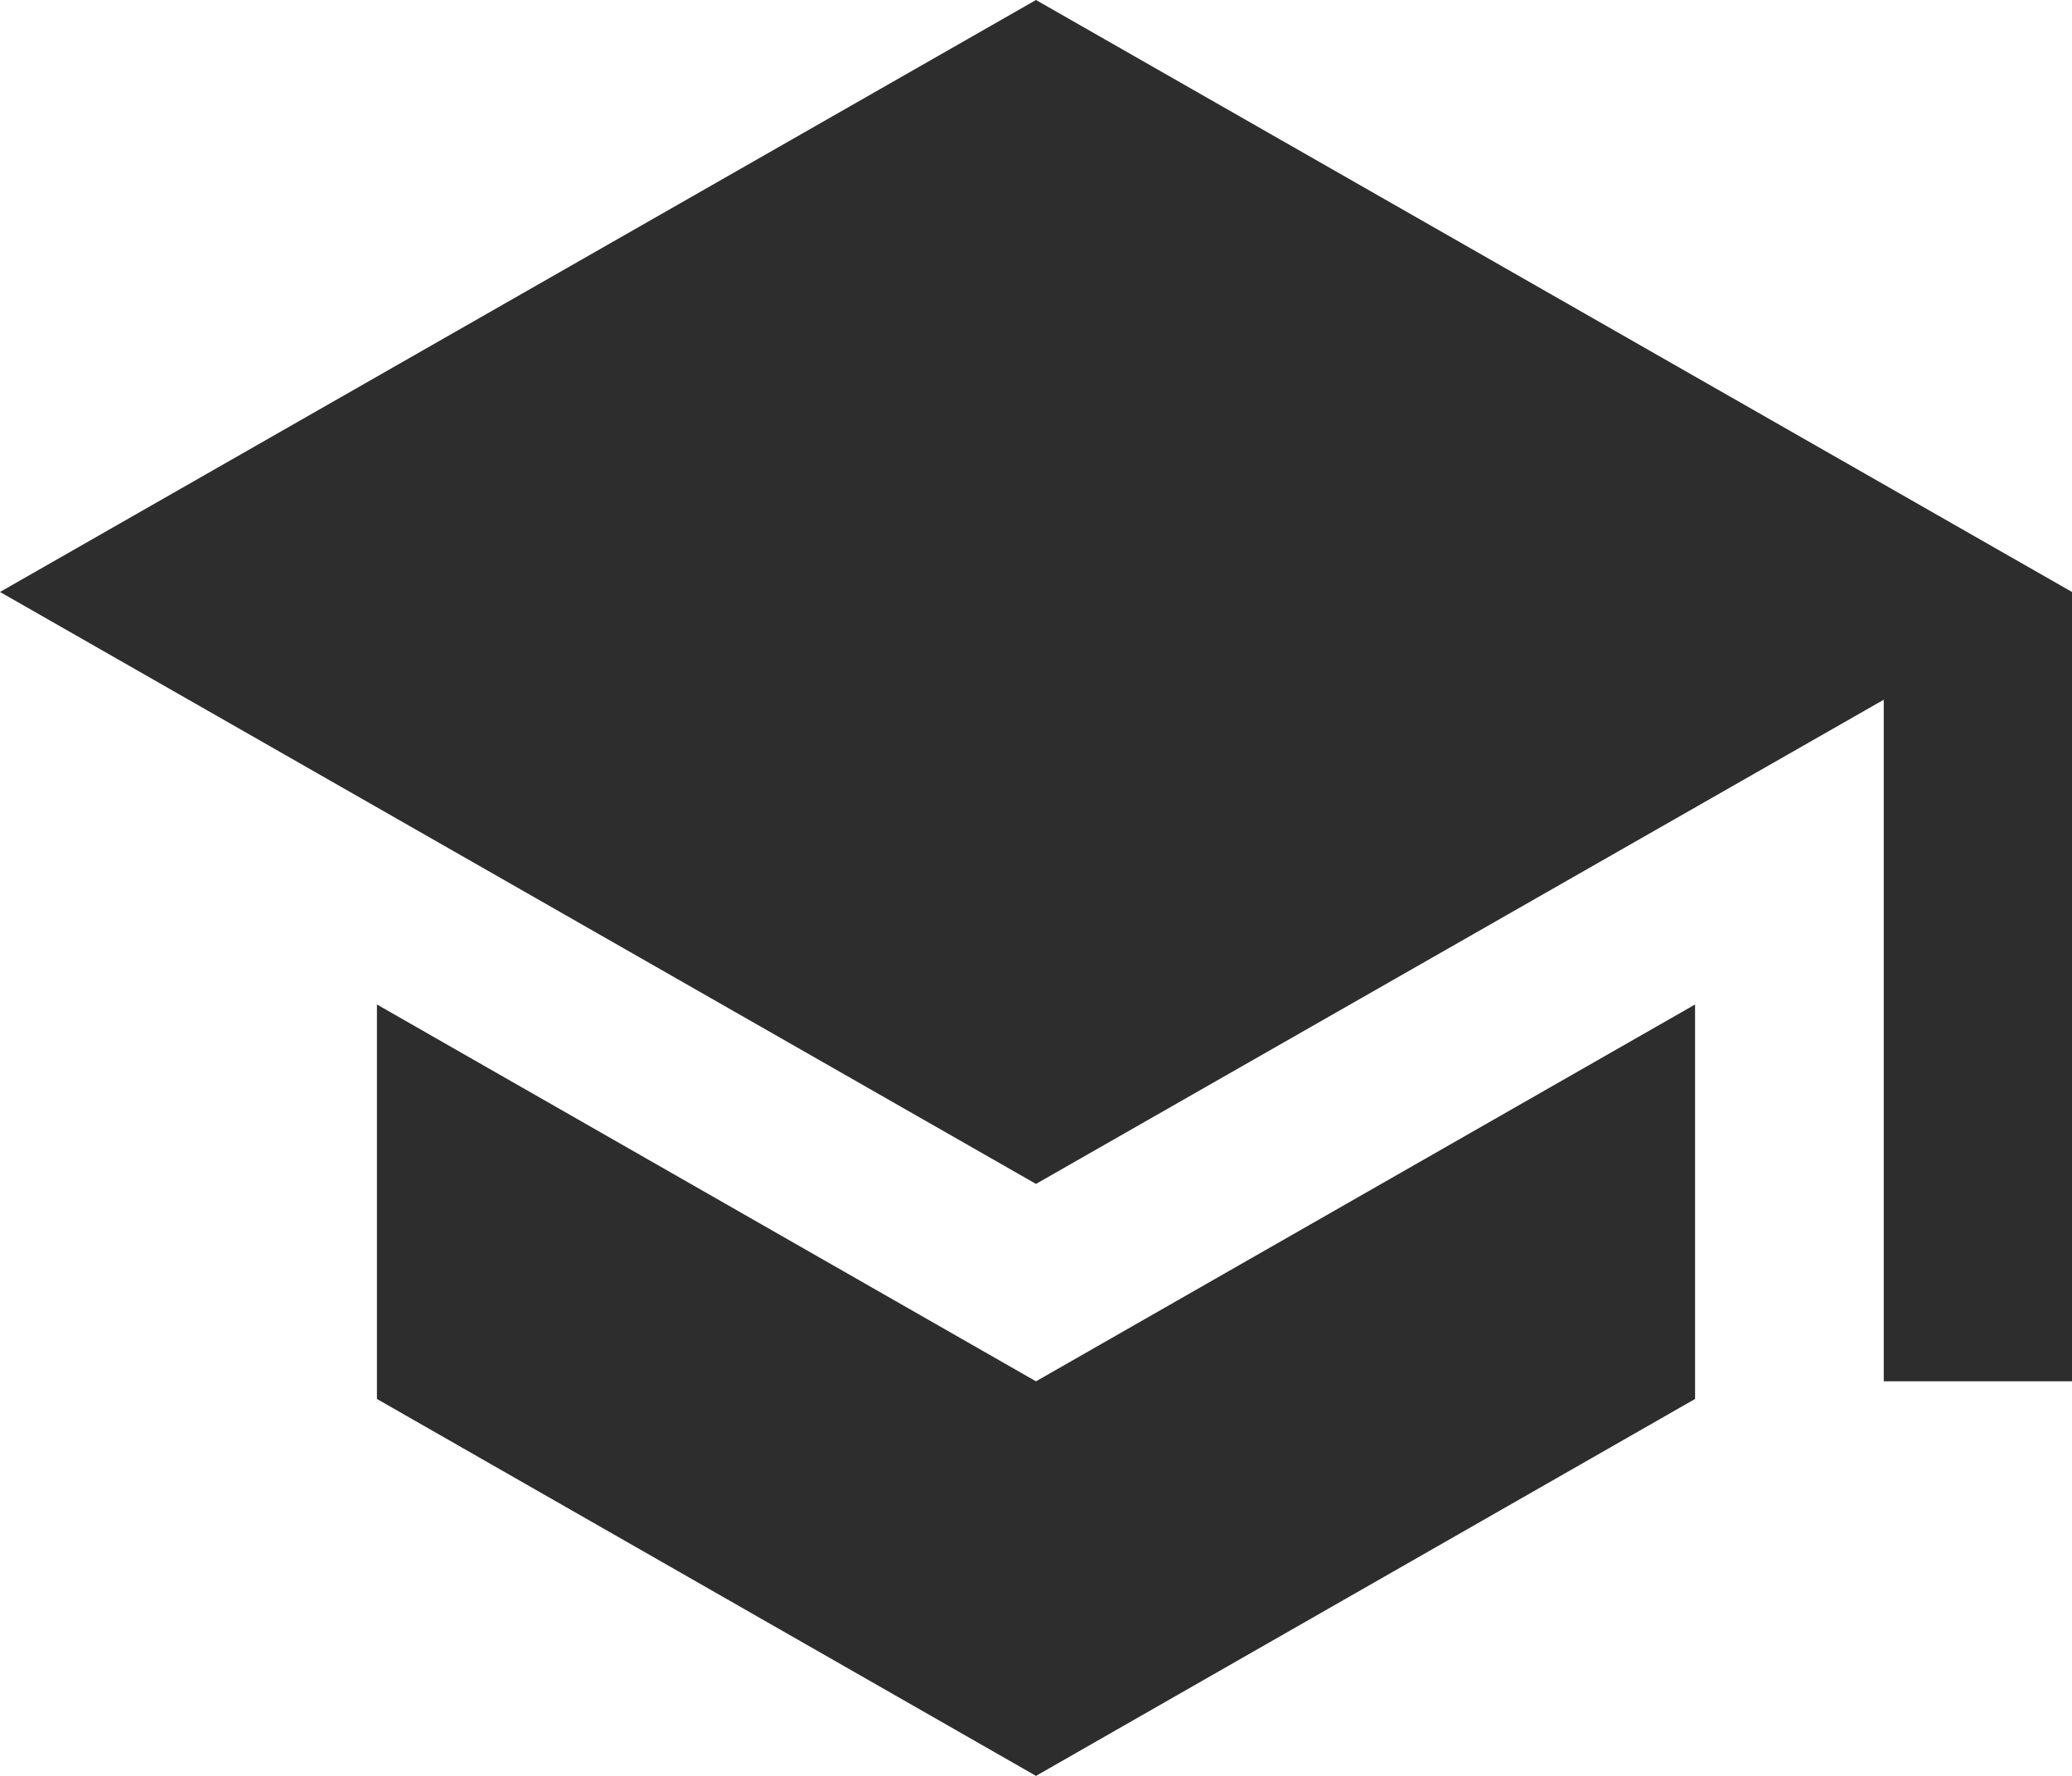 <svg xmlns="http://www.w3.org/2000/svg" width="85.945" height="73.667" viewBox="0 0 85.945 73.667">
  <path id="Icon-school" d="M17.885,46.168V62.532L45.222,78.167,72.56,62.532V46.168L45.222,61.8ZM45.222,4.5,2.25,29.056,45.222,53.611,80.387,33.526V61.8h7.808V29.056Z" transform="translate(-2.25 -4.5)" fill="#2d2d2d"/>
</svg>
